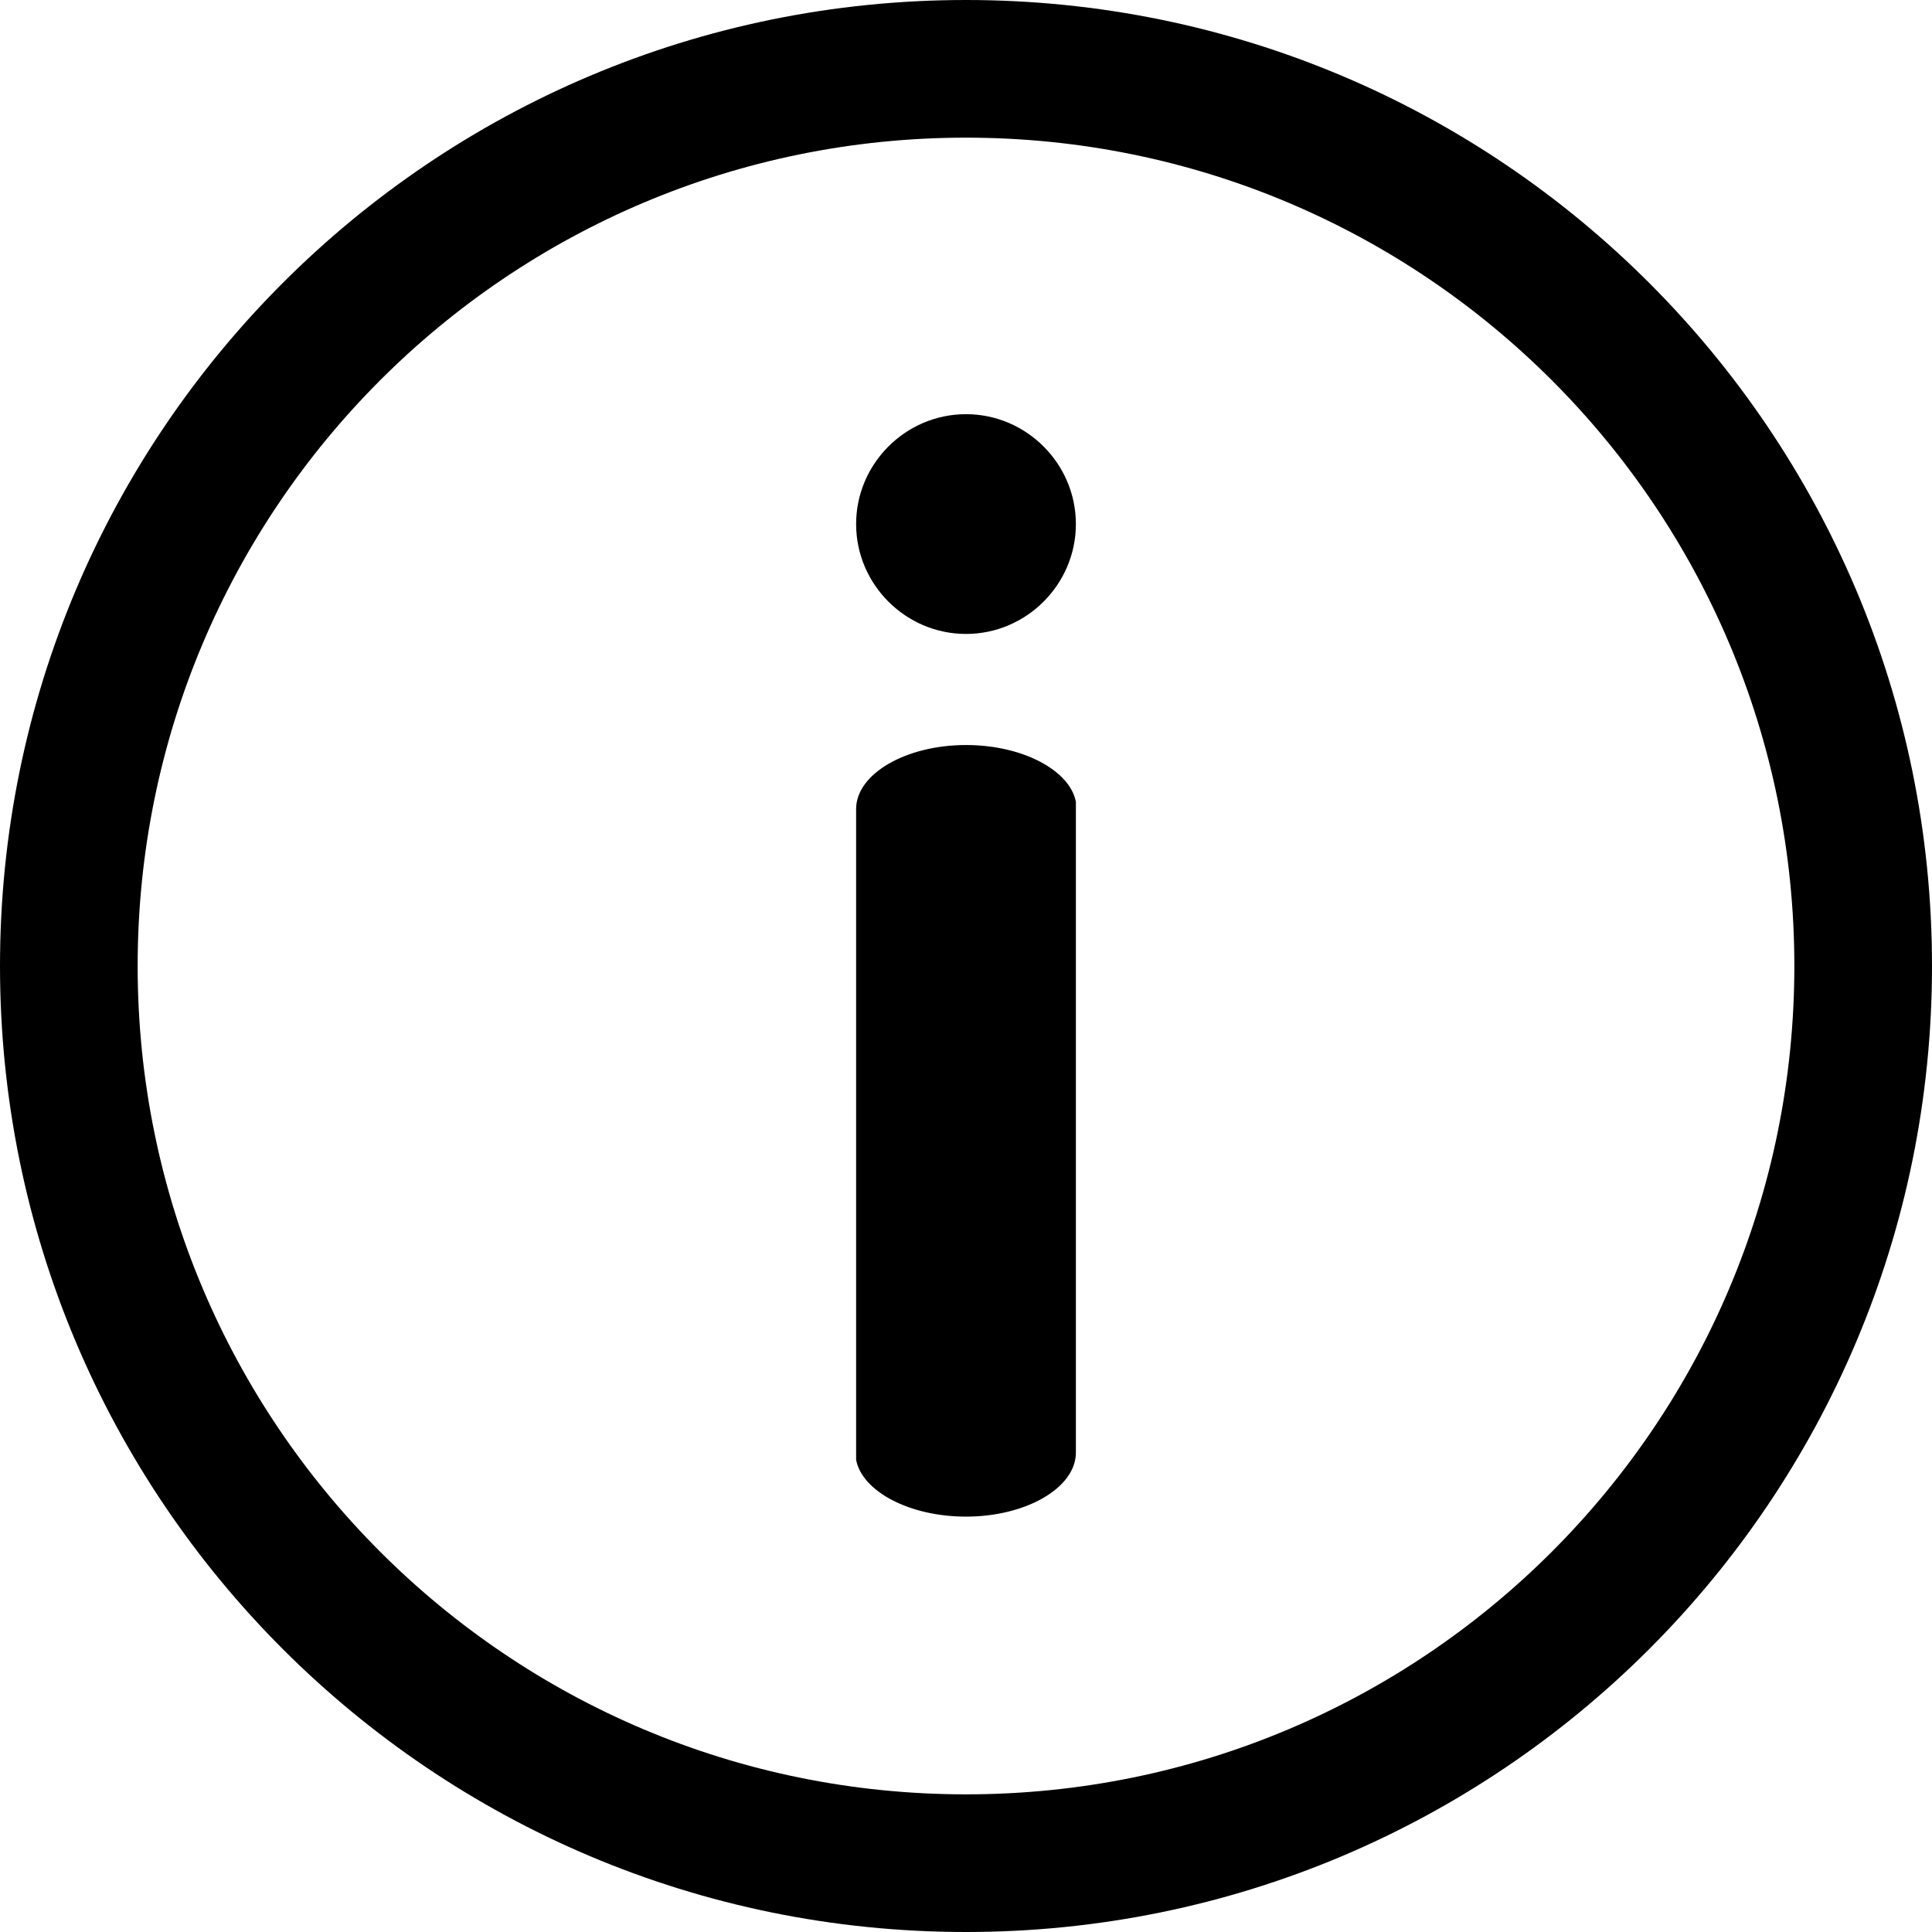 <?xml version="1.0" encoding="UTF-8"?>
<svg xmlns="http://www.w3.org/2000/svg" id="b" viewBox="0 0 16 16">
  <g id="c">
    <path d="m8,0c4.42,0,8,3.58,8,8s-3.58,8-8,8S0,12.42,0,8,3.58,0,8,0Zm0,1.14C4.21,1.14,1.14,4.21,1.14,8s3.07,6.86,6.86,6.86,6.86-3.07,6.86-6.86S11.79,1.14,8,1.14Zm0,5.03c.47,0,.86.21.91.47v.06s0,5.33,0,5.33c0,.29-.41.53-.91.53-.47,0-.86-.21-.91-.47v-.06s0-5.33,0-5.33c0-.29.41-.53.91-.53Zm0-2.74c.5,0,.91.41.91.91s-.41.91-.91.91-.91-.41-.91-.91.41-.91.91-.91Z"></path>
  </g>
</svg>
